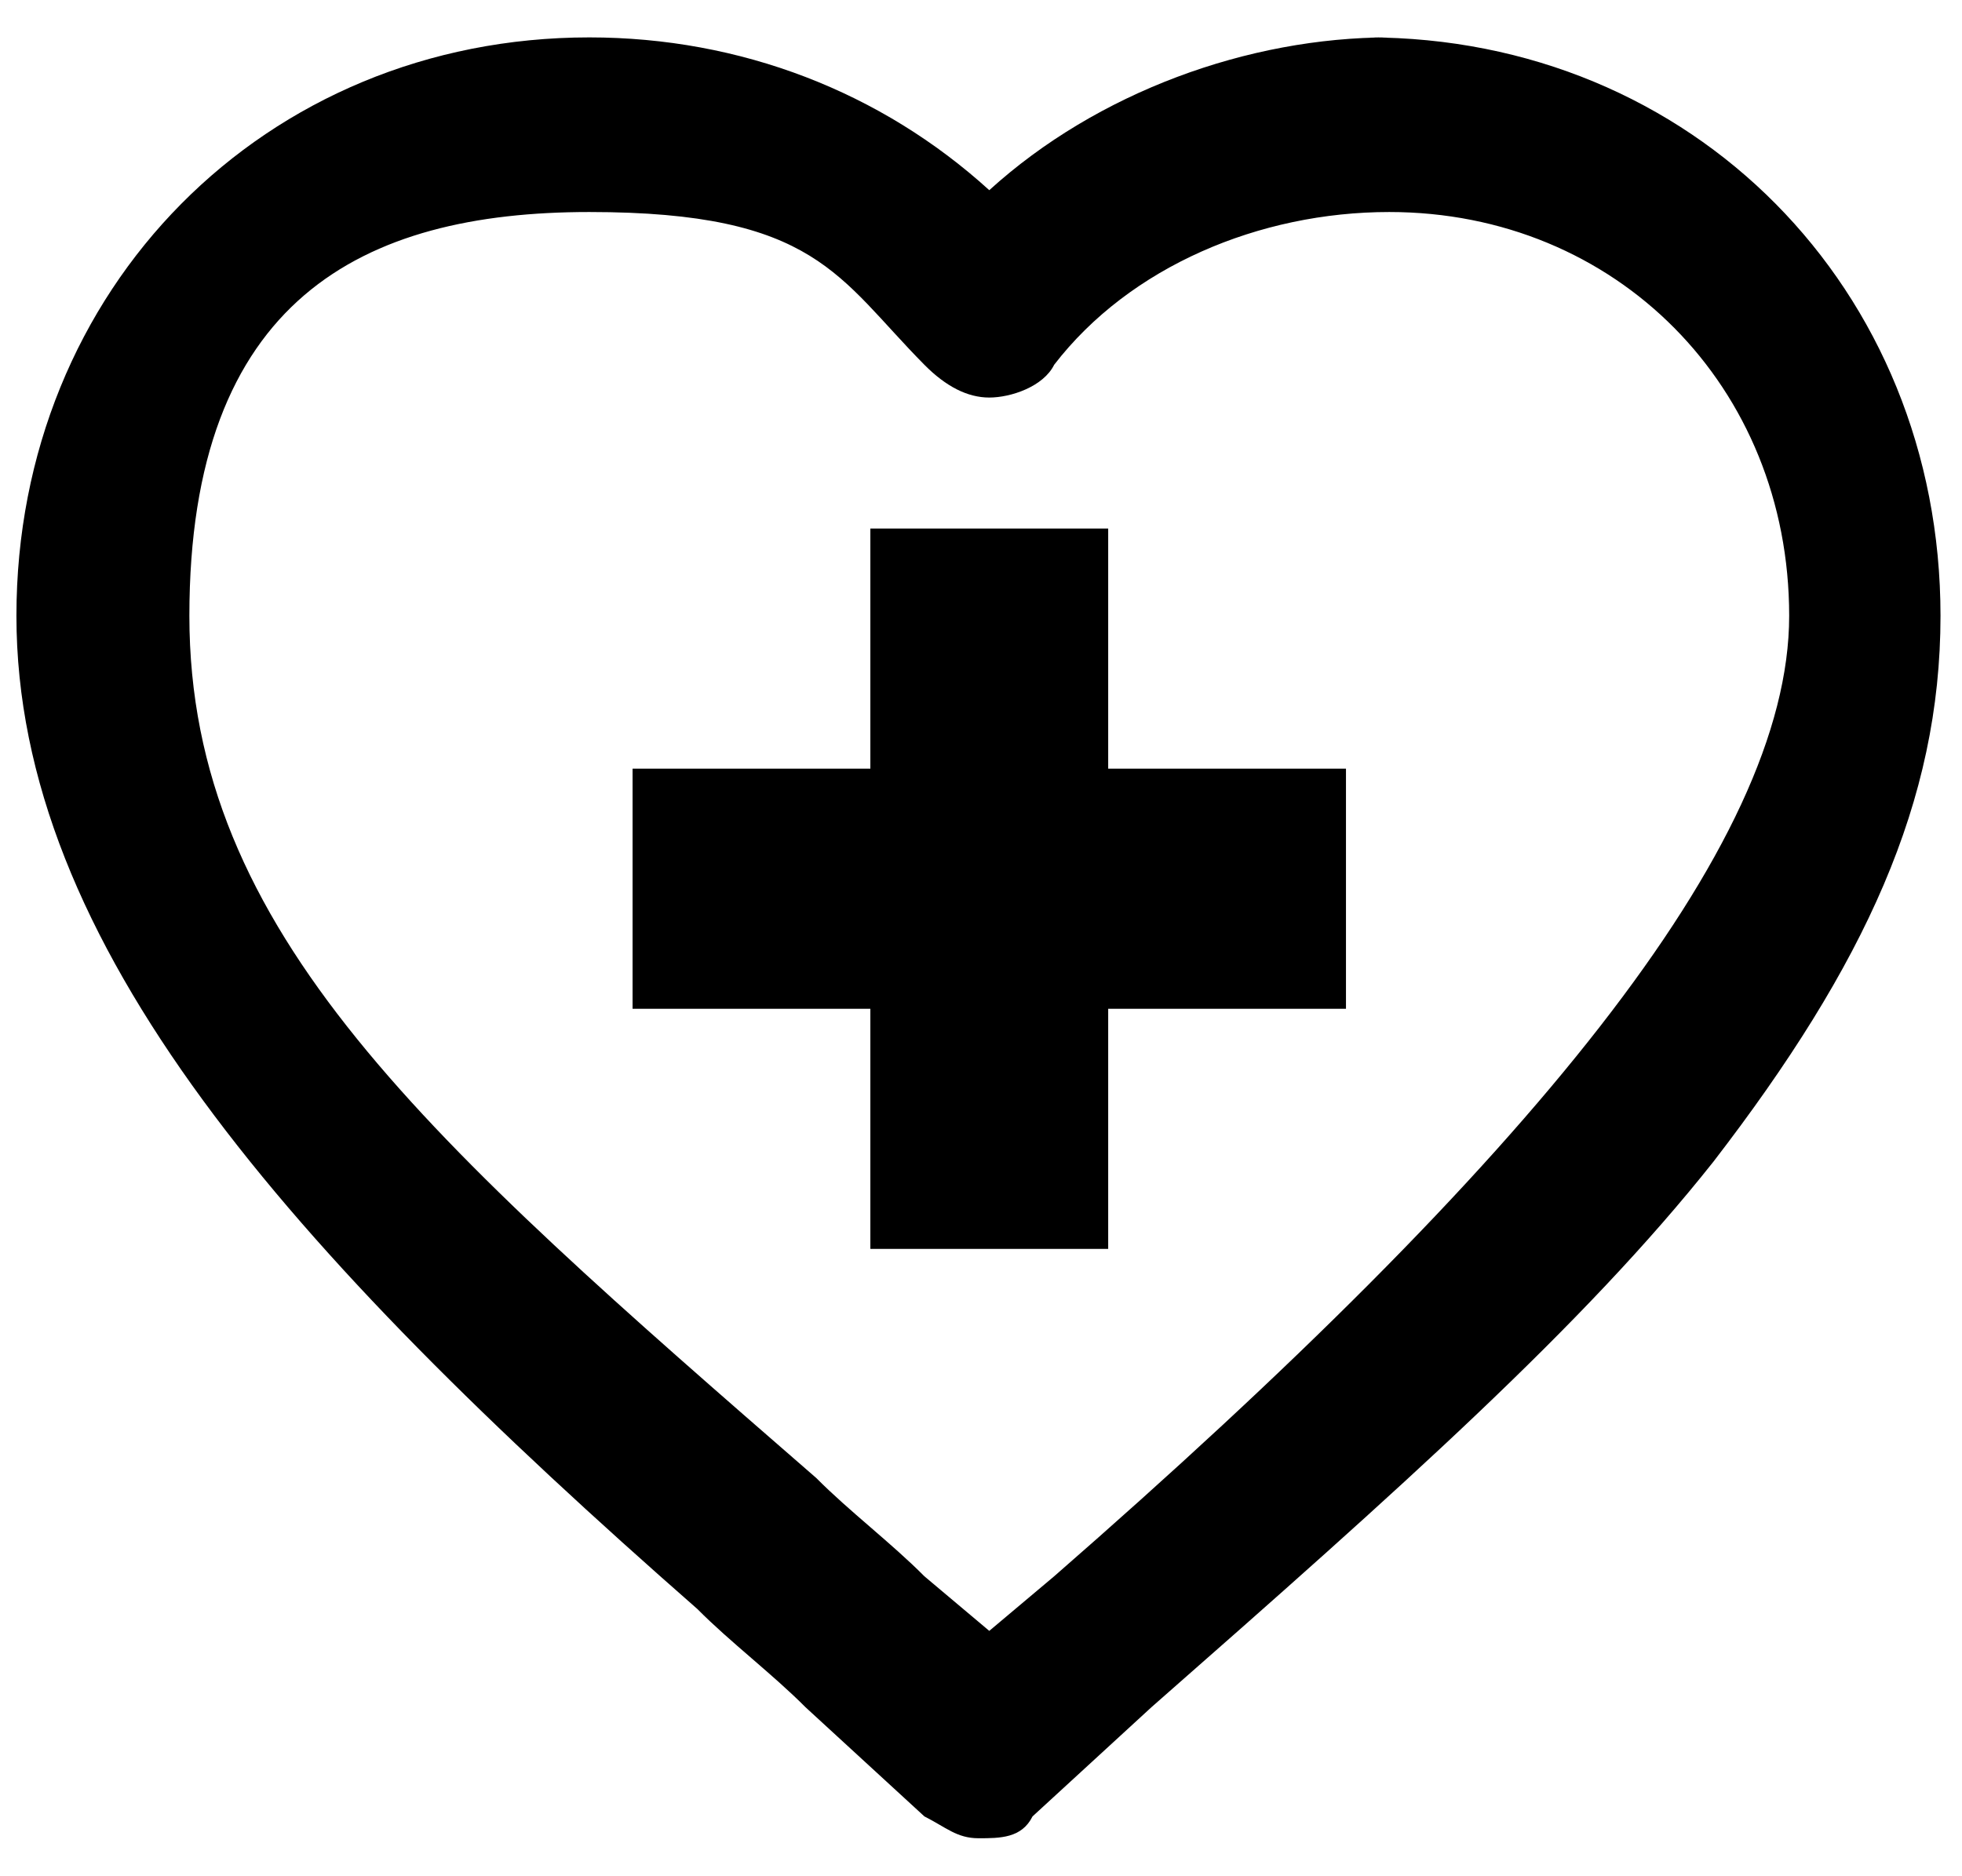 <svg width="46" height="44" viewBox="0 0 46 44" fill="none" xmlns="http://www.w3.org/2000/svg">
<g id="Calque_1" clip-path="url(#clip0_4911_4852)">
<path id="Vector" d="M32.571 0.877C29.276 0.877 25.728 2.157 23.194 4.46C20.66 2.157 17.365 0.877 13.817 0.877C6.214 0.877 0.385 6.764 0.385 14.442C0.385 22.121 6.721 29.287 16.351 37.734C17.111 38.502 18.125 39.27 18.886 40.037L21.673 42.597C22.18 42.853 22.434 43.109 22.94 43.109C23.447 43.109 23.954 43.109 24.208 42.597L26.995 40.037C32.824 34.918 37.133 31.079 40.174 27.24C43.722 22.633 45.496 18.794 45.496 14.442C45.496 6.764 39.667 0.877 32.064 0.877L32.571 0.877ZM24.715 36.966L23.194 38.246L21.673 36.966C20.913 36.198 19.899 35.43 19.139 34.662C10.015 26.728 4.44 21.865 4.44 14.442C4.44 7.02 8.495 4.972 13.817 4.972C19.139 4.972 19.646 6.508 21.673 8.555C22.18 9.067 22.687 9.323 23.194 9.323C23.701 9.323 24.461 9.067 24.715 8.555C26.488 6.252 29.53 4.972 32.571 4.972C37.893 4.972 41.948 9.067 41.948 14.442C41.948 19.817 35.865 27.24 24.715 36.966Z" fill="black"/>
<path id="Vector_2" d="M25.982 12.395H20.406V18.026H14.831V23.657H20.406V29.288H25.982V23.657H31.557V18.026H25.982V12.395Z" fill="black"/>
</g>
<defs>
<clipPath id="clip0_4911_4852">
<rect width="45.111" height="42.232" fill="white" transform="translate(0.385 0.877)"/>
</clipPath>
</defs>
</svg>
